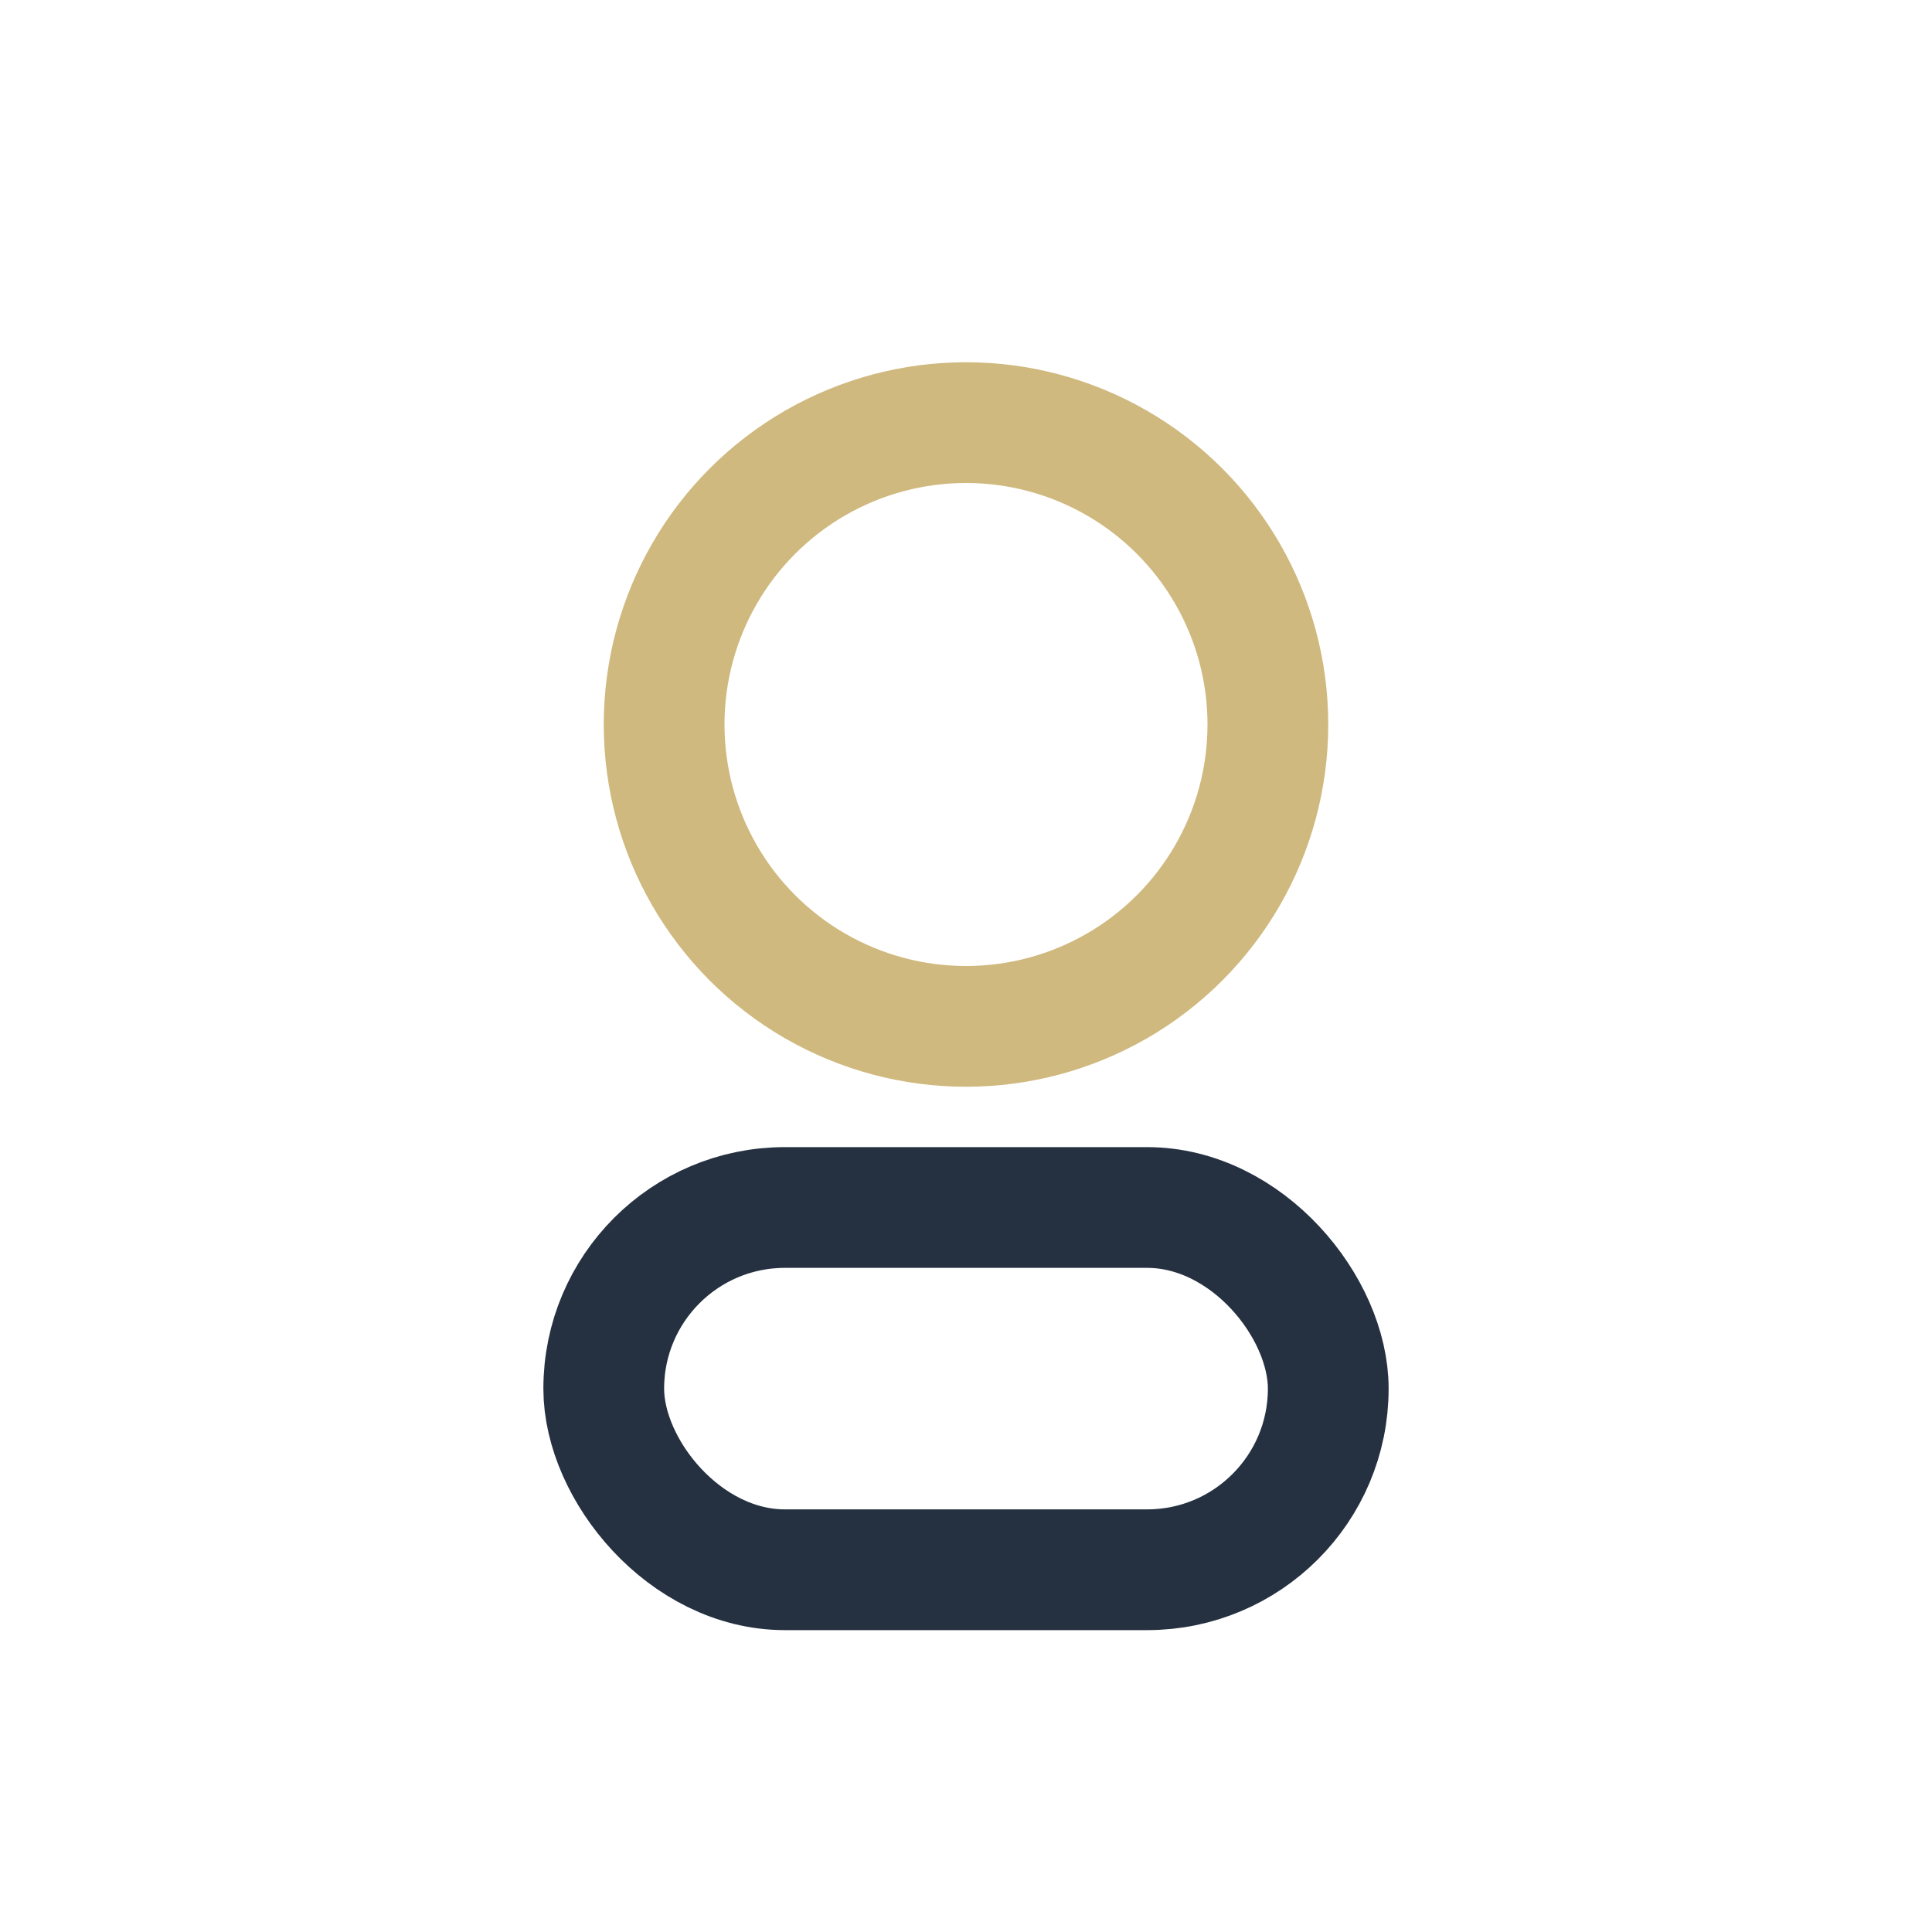 <?xml version="1.0" encoding="UTF-8"?>
<svg xmlns="http://www.w3.org/2000/svg" width="32" height="32" viewBox="0 0 32 32"><circle cx="16" cy="12" r="5" fill="none" stroke="#D0B97F" stroke-width="2"/><rect x="10" y="20" width="12" height="6" rx="3" fill="none" stroke="#253140" stroke-width="2"/></svg>